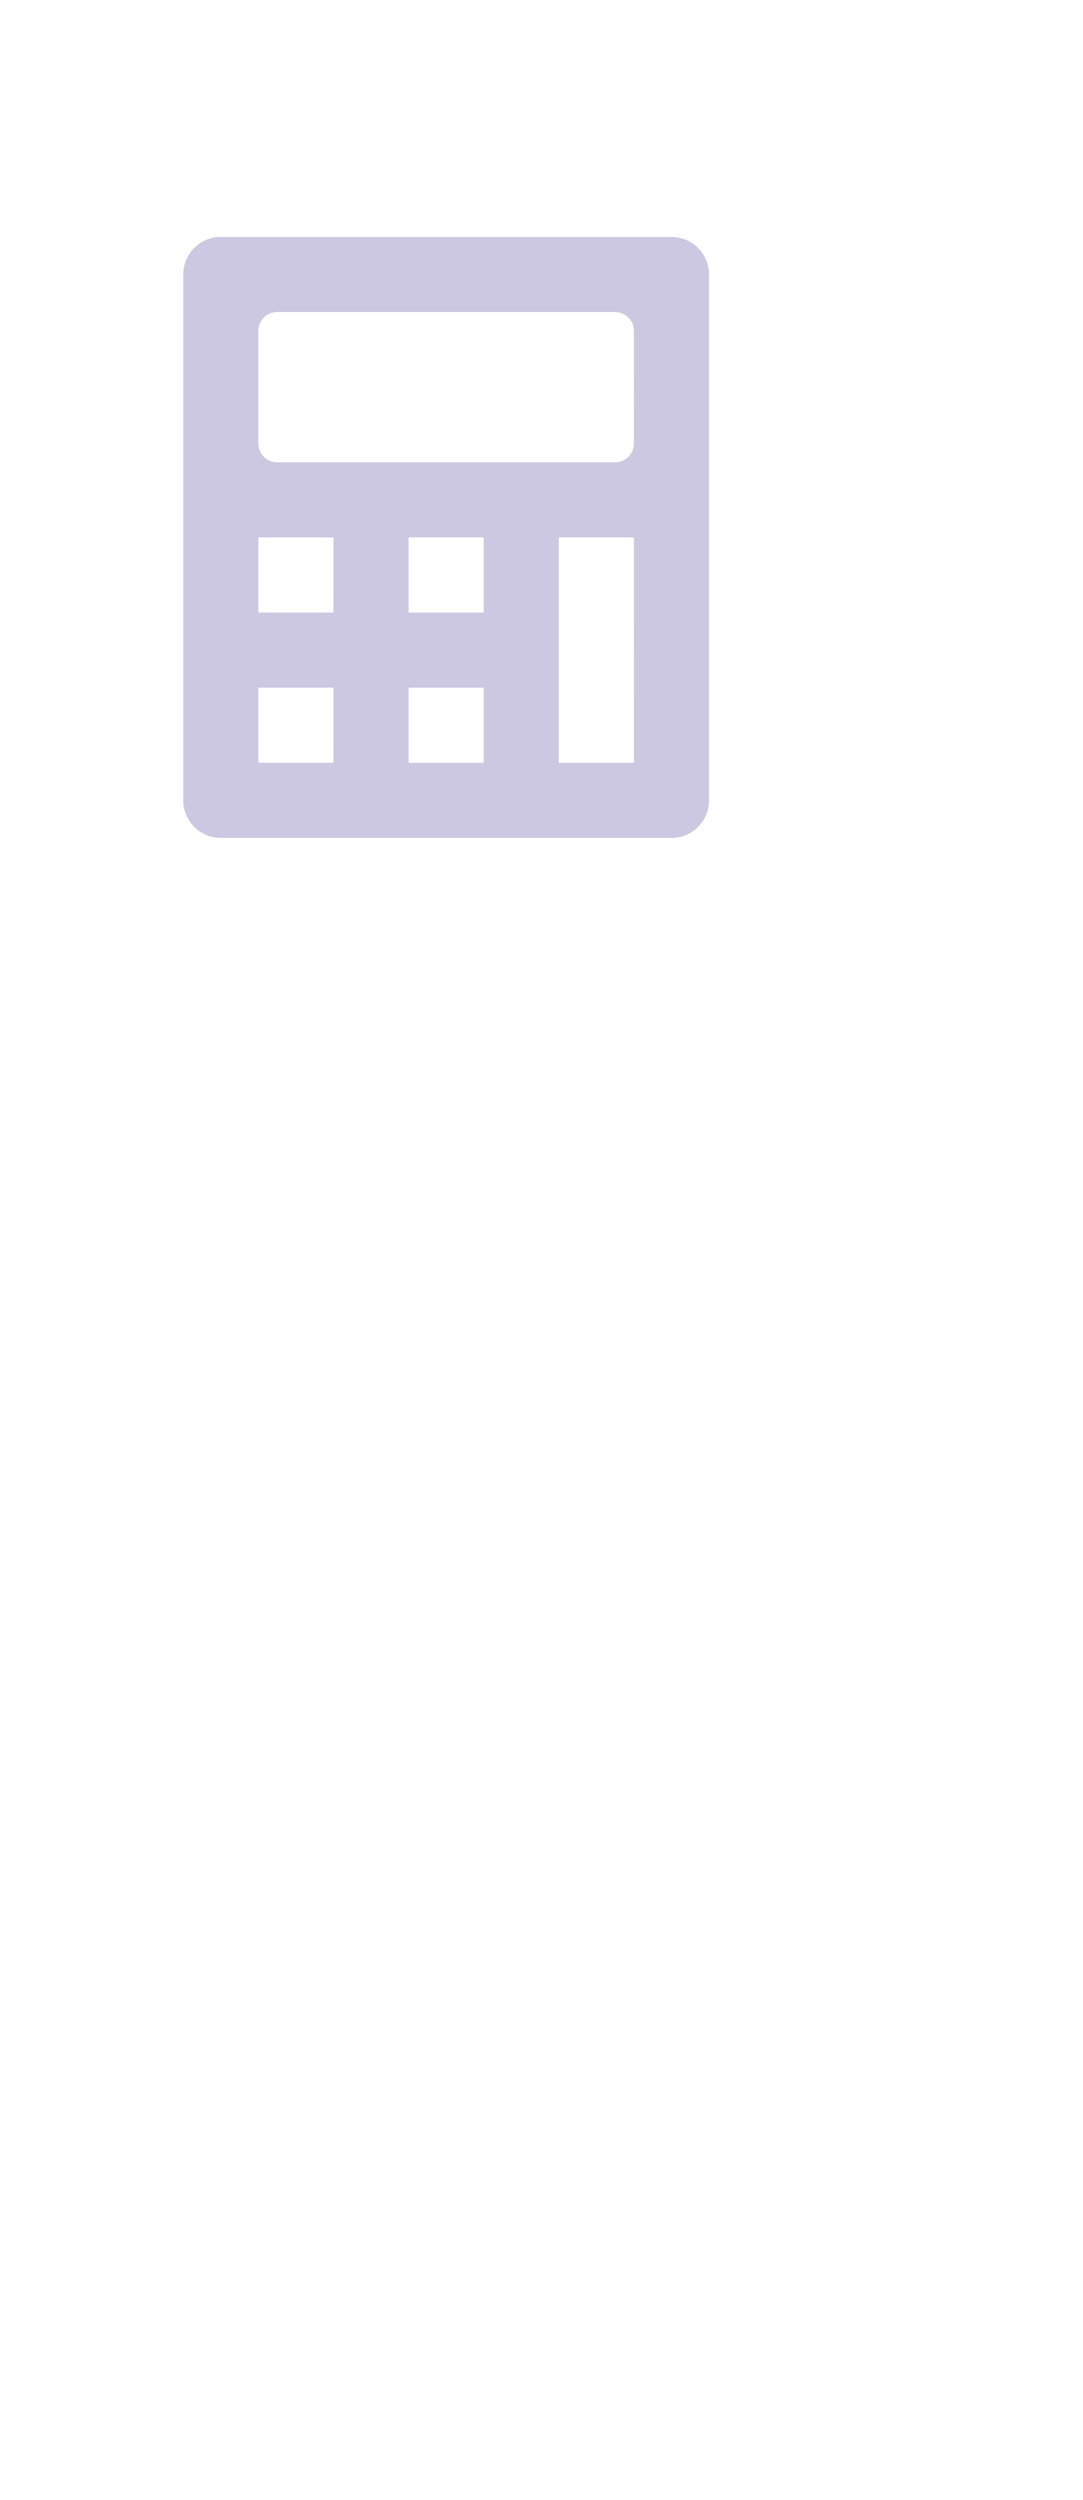 <?xml version="1.0" encoding="UTF-8"?> <svg xmlns="http://www.w3.org/2000/svg" xmlns:xlink="http://www.w3.org/1999/xlink" width="65" height="150" viewBox="0 0 65 150"><defs><clipPath id="clip-path"><rect id="Retângulo_220" data-name="Retângulo 220" width="65" height="150" transform="translate(405 374)" fill="#57479c" stroke="rgba(0,0,0,0)" stroke-width="1"></rect></clipPath></defs><g id="Grupo_de_máscara_3" data-name="Grupo de máscara 3" transform="translate(-405 -374)" opacity="0.3" clip-path="url(#clip-path)"><g id="Grupo_717" data-name="Grupo 717" transform="translate(384 388.215)"><g id="Grupo_716" data-name="Grupo 716" transform="translate(32)"><path id="Caminho_1689" data-name="Caminho 1689" d="M61.3,0H34.254A2.257,2.257,0,0,0,32,2.254V33.805a2.256,2.256,0,0,0,2.254,2.254H61.3a2.254,2.254,0,0,0,2.254-2.254V2.254A2.256,2.256,0,0,0,61.3,0ZM41.015,31.551H36.507V27.044h4.507Zm0-9.015H36.507V18.029h4.507Zm9.015,9.015H45.522V27.044h4.507Zm0-9.015H45.522V18.029h4.507Zm9.015,9.015H54.537V18.029h4.507Zm0-19.156a1.127,1.127,0,0,1-1.127,1.127H37.634A1.127,1.127,0,0,1,36.507,12.4V5.634a1.127,1.127,0,0,1,1.127-1.127H57.917a1.127,1.127,0,0,1,1.127,1.127Z" transform="translate(-32)" fill="#57479c" stroke="rgba(0,0,0,0)" stroke-width="1"></path></g></g></g></svg> 